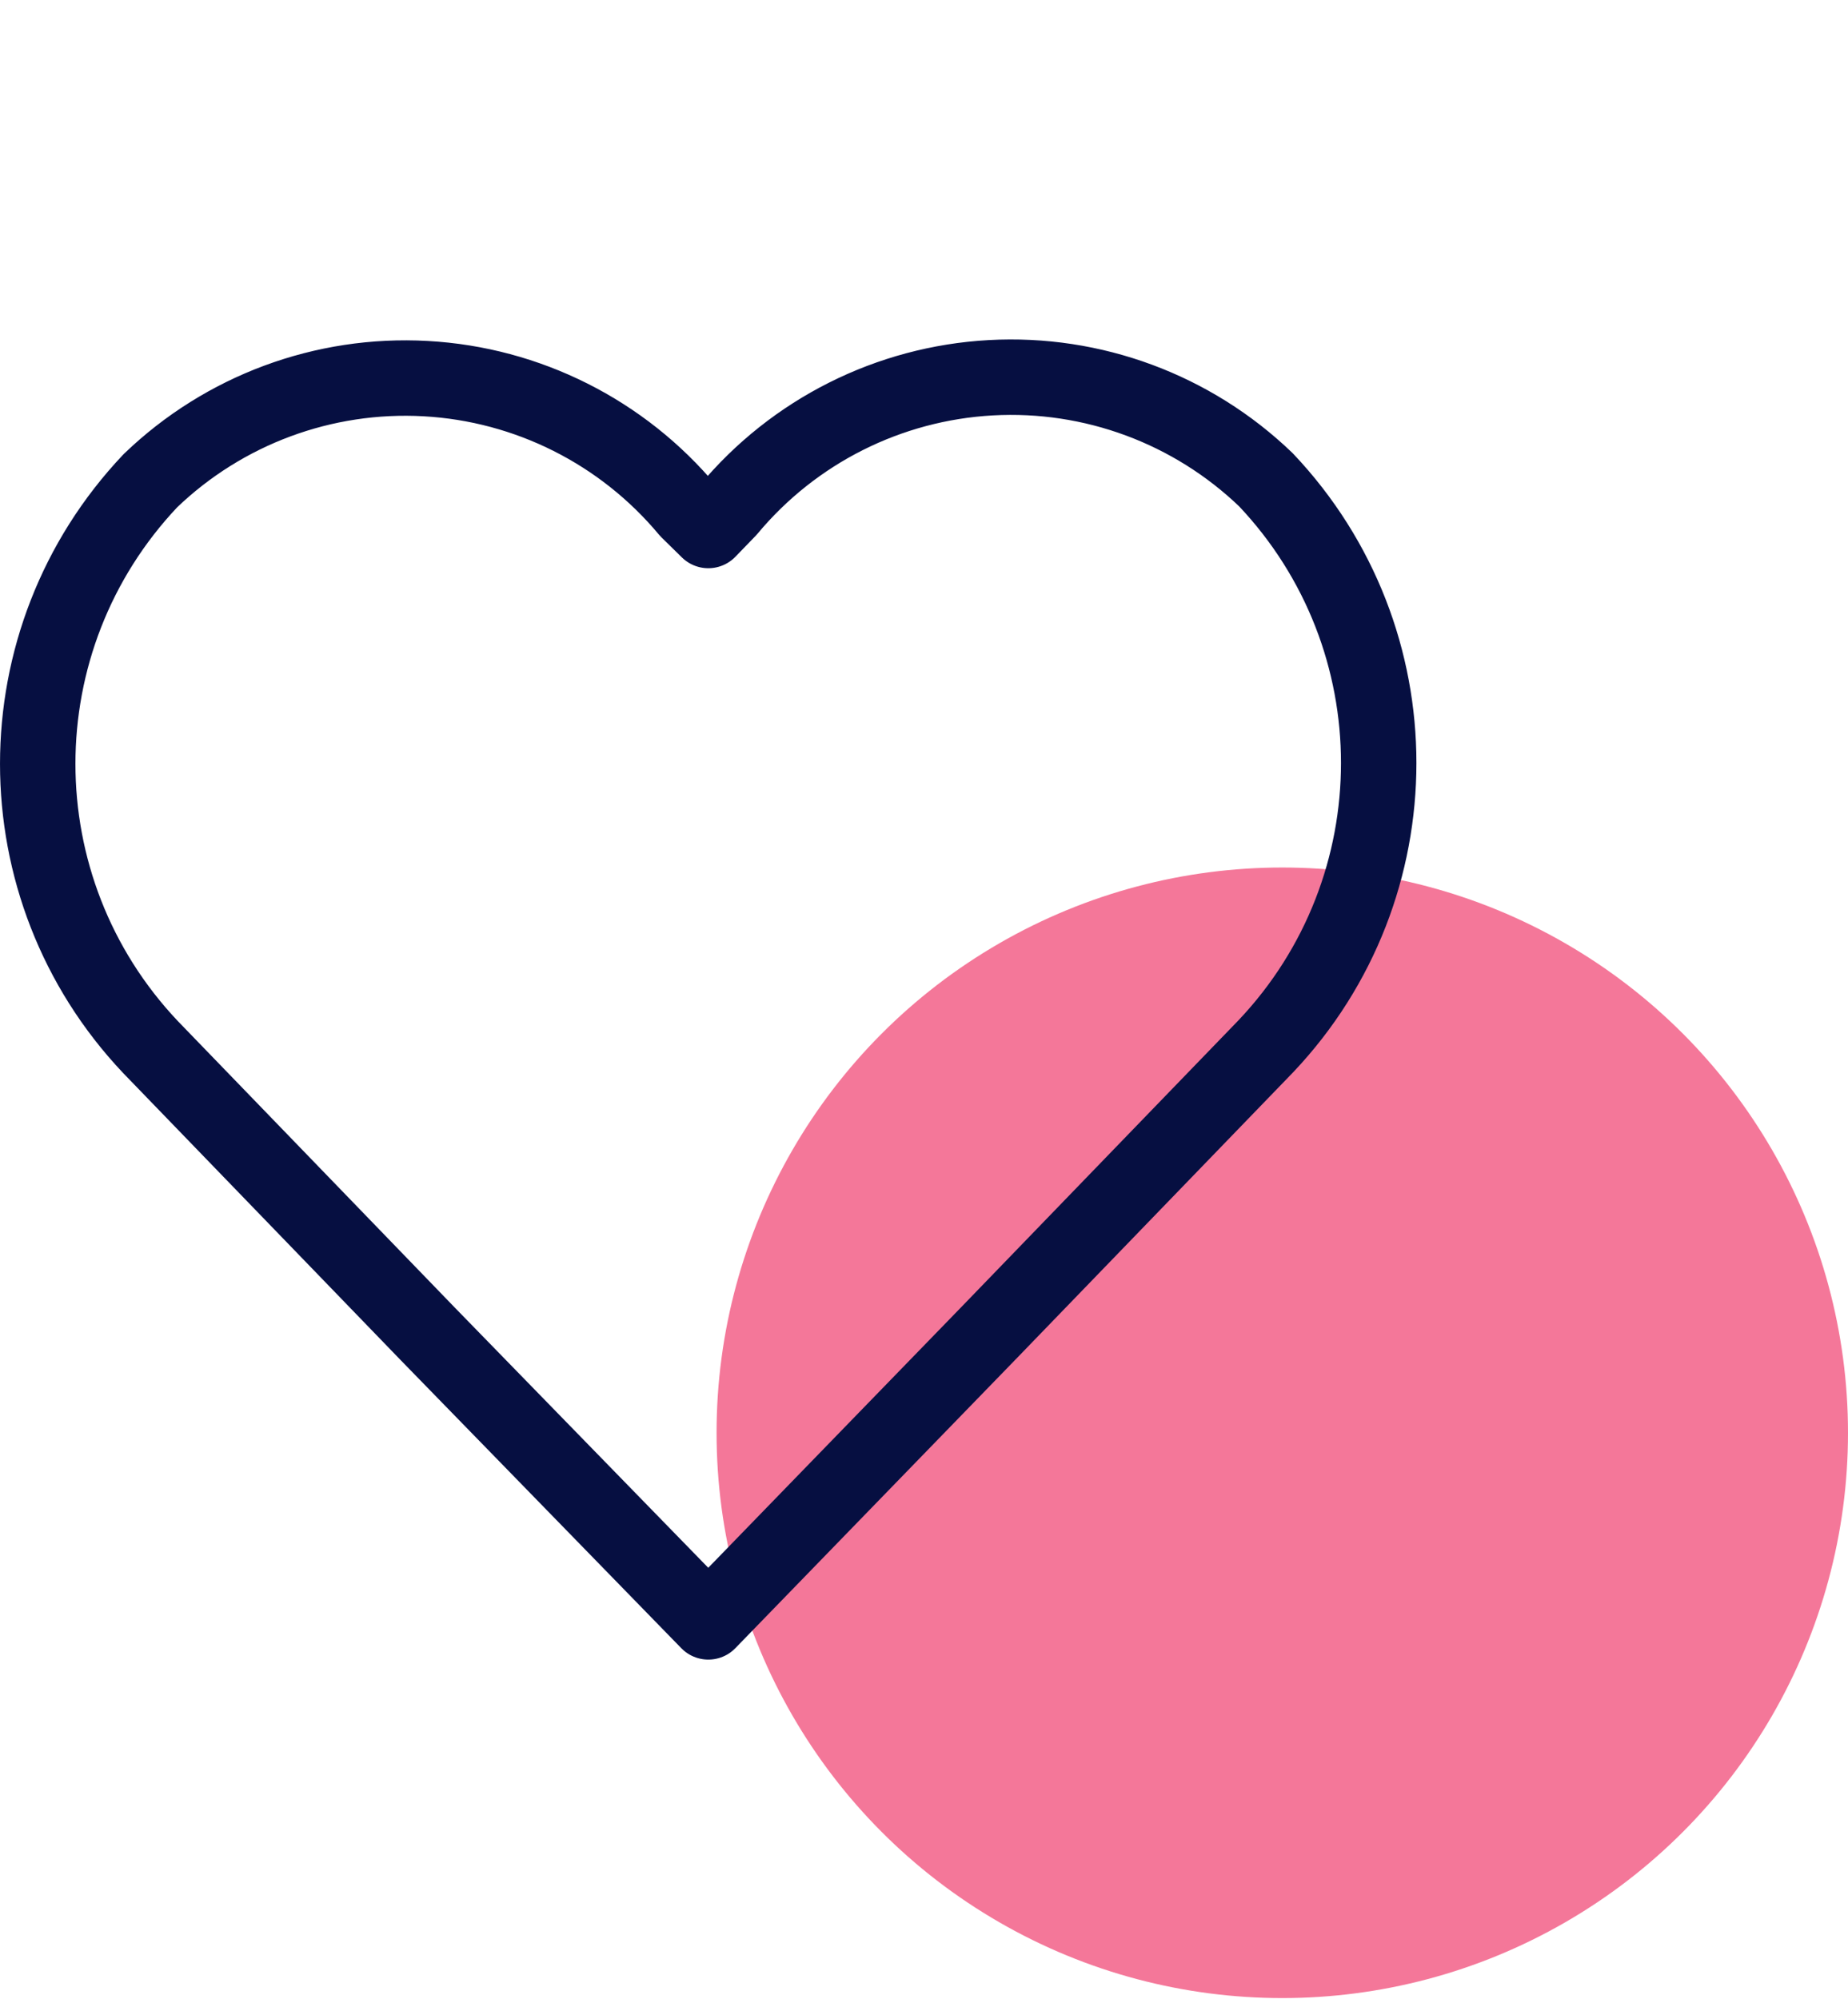 <svg width="49" height="53" viewBox="0 0 49 53" fill="none" xmlns="http://www.w3.org/2000/svg">
<ellipse cx="34" cy="37.987" rx="15" ry="14.987" fill="#F47799"/>
<path fill-rule="evenodd" clip-rule="evenodd" d="M18.781 43L11.356 35.379L3.989 27.759C0.004 23.547 0.004 16.955 3.989 12.744C5.941 10.868 8.584 9.888 11.286 10.038C13.989 10.188 16.507 11.454 18.24 13.534L18.781 14.065L19.317 13.511C21.049 11.431 23.567 10.165 26.27 10.015C28.973 9.865 31.616 10.845 33.567 12.721C37.553 16.933 37.553 23.524 33.567 27.736L26.201 35.356L18.781 43Z" stroke="#060F41" stroke-width="2" stroke-linecap="round" stroke-linejoin="round"/>
</svg>
